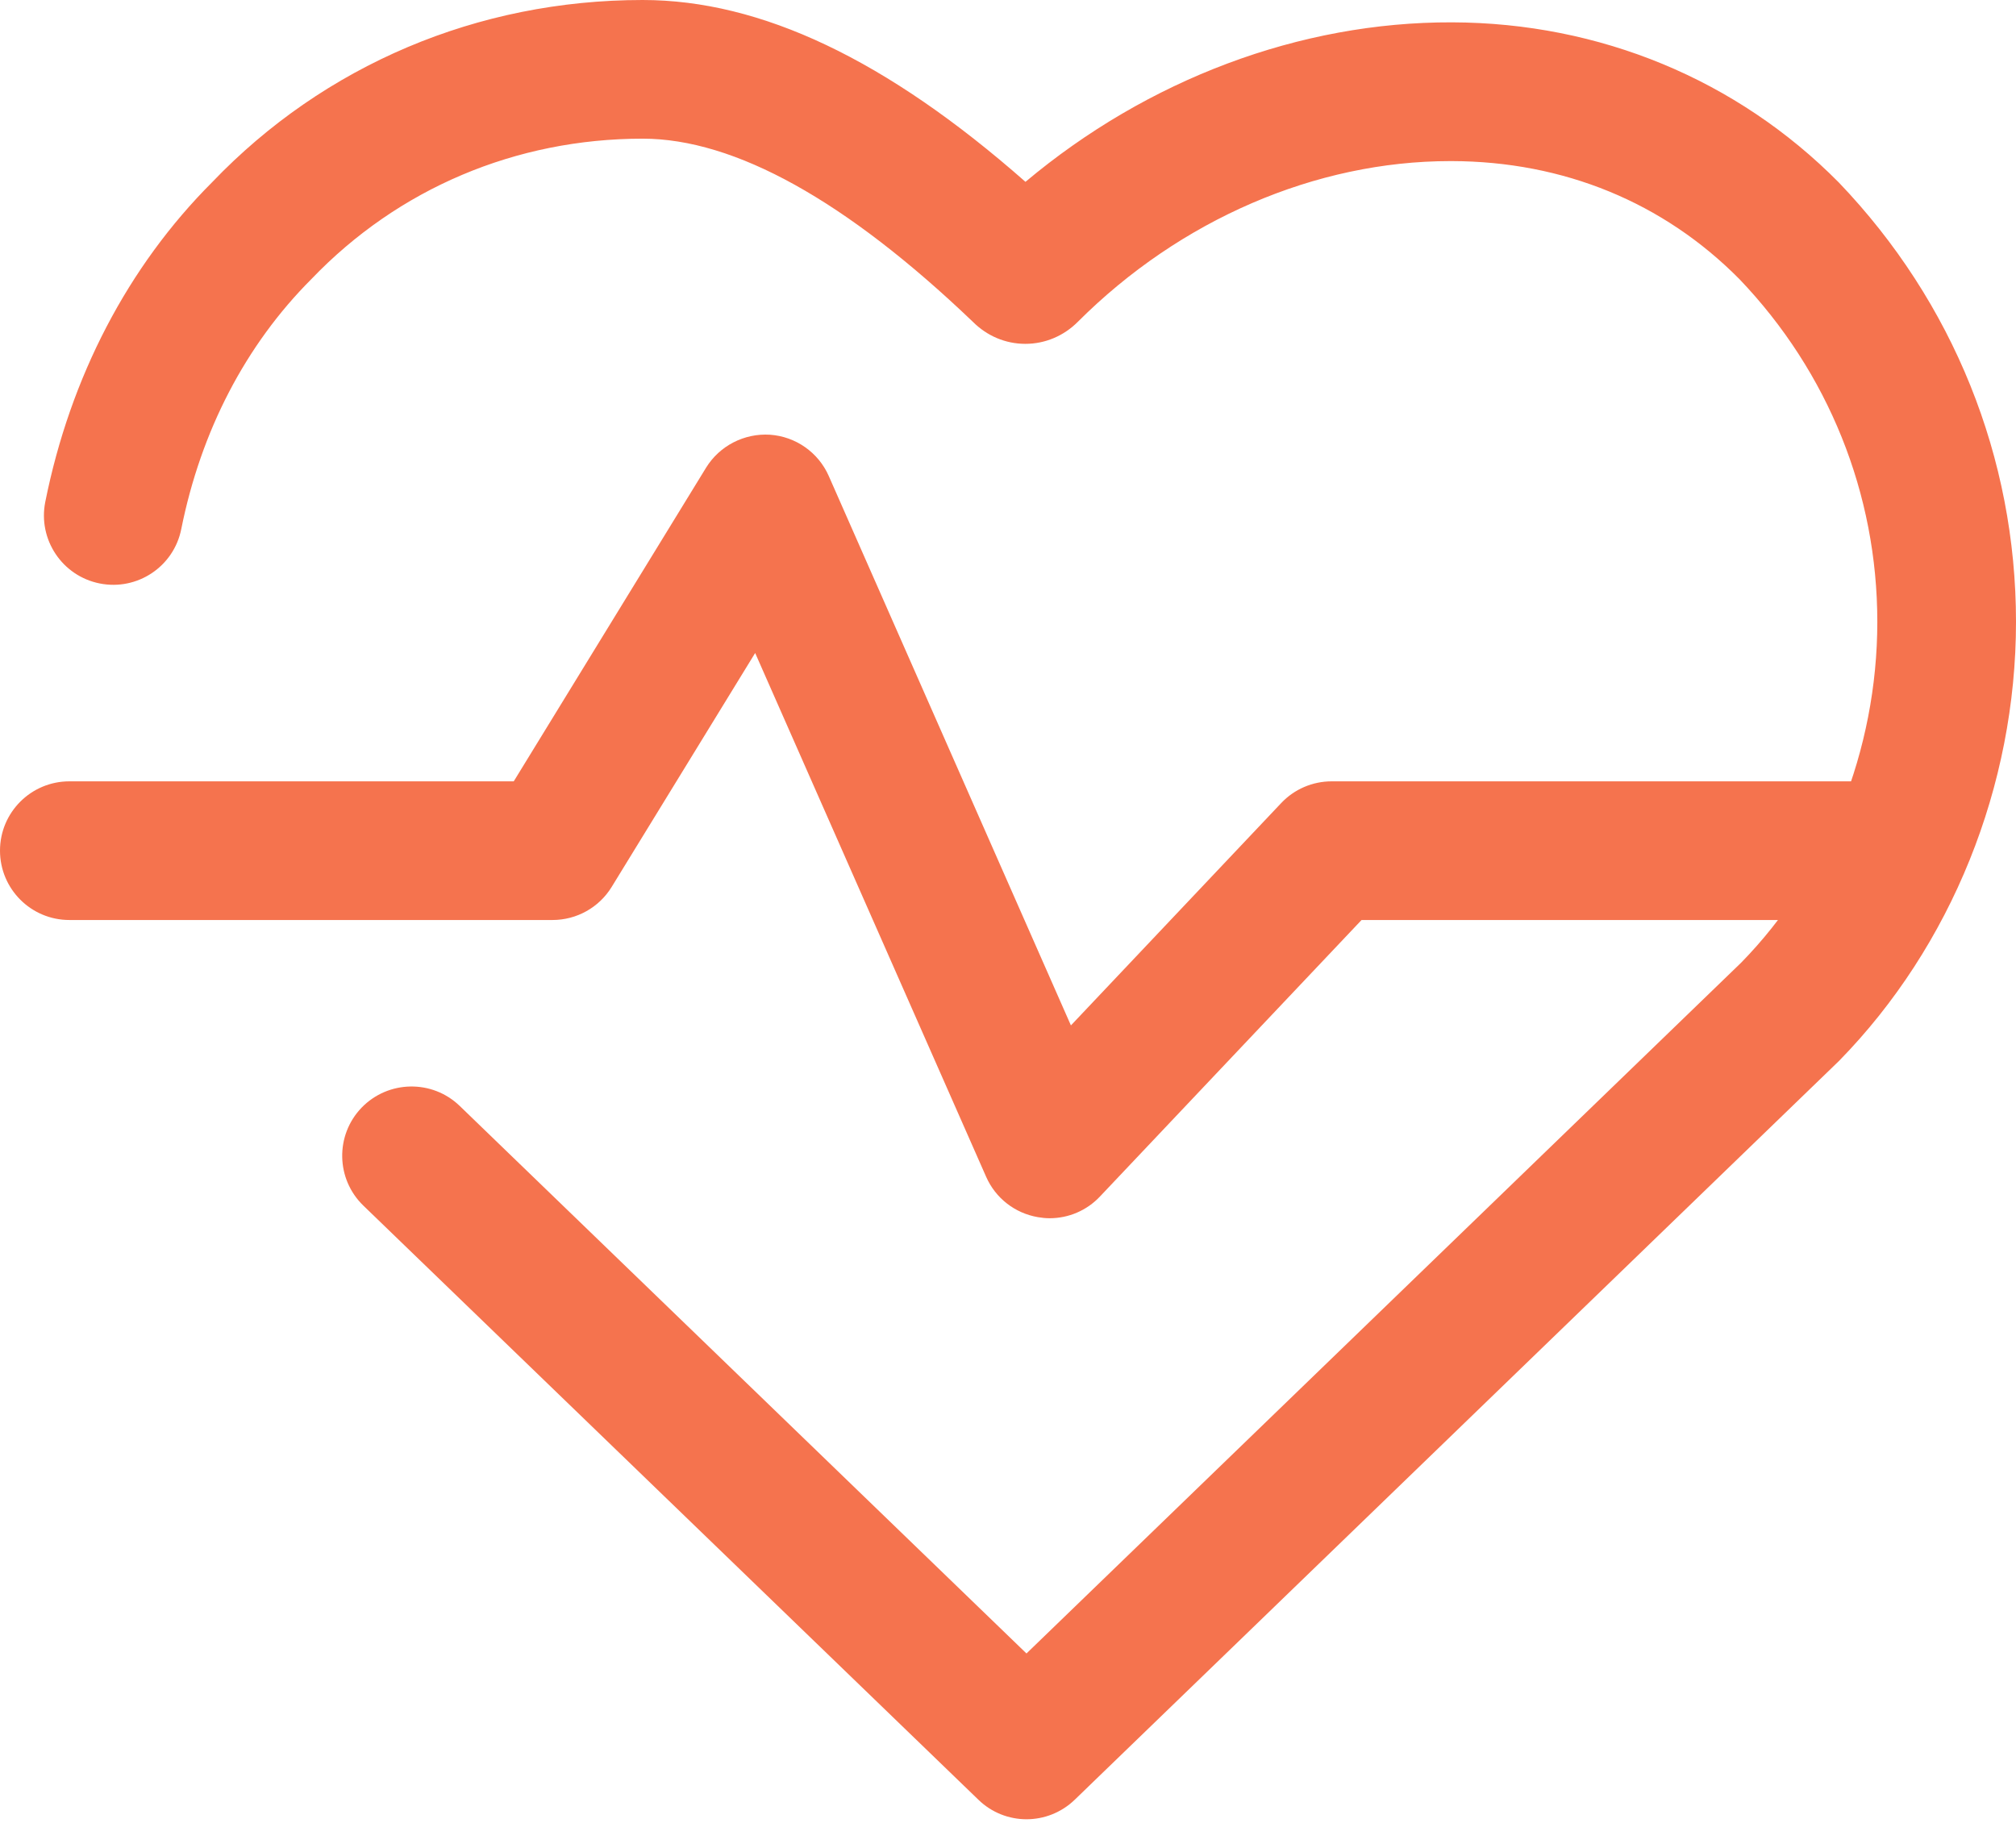 <?xml version="1.0" encoding="UTF-8"?>
<svg width="24px" height="22px" viewBox="0 0 24 22" version="1.1" xmlns="http://www.w3.org/2000/svg" xmlns:xlink="http://www.w3.org/1999/xlink">
    <!-- Generator: Sketch 53.2 (72643) - https://sketchapp.com -->
    <title>Ravitoetused</title>
    <desc>Created with Sketch.</desc>
    <g id="Page-1" stroke="none" stroke-width="1" fill="none" fill-rule="evenodd">
        <g id="home" transform="translate(-476, -721)" fill="#F5734E" fill-rule="nonzero">
            <g id="sect2" transform="translate(50, 647)">
                <g id="Group-14" transform="translate(99, 56)">
                    <g id="Group-10" transform="translate(314, 2)">
                        <g id="Group-7">
                            <g id="Ravitoetused" transform="translate(13, 16)">
                                <path d="M21.89,2.172 C20.679,0.948 19.044,0.271 17.286,0.266 C15.475,0.26 13.661,0.946 12.208,2.165 C10.555,0.71 9.059,-1.04805054e-13 7.651,-1.04805054e-13 C5.685,-1.04805054e-13 3.86,0.775 2.526,2.169 C1.524,3.171 0.837,4.488 0.539,5.976 C0.45,6.423 0.74,6.858 1.187,6.947 C1.634,7.036 2.069,6.747 2.158,6.299 C2.392,5.132 2.923,4.108 3.707,3.323 C4.739,2.245 6.14,1.651 7.651,1.651 C8.747,1.651 10.073,2.389 11.58,3.83 C11.749,4 11.971,4.094 12.206,4.094 C12.206,4.094 12.207,4.094 12.207,4.094 C12.44,4.094 12.663,4.001 12.832,3.831 C14.049,2.615 15.664,1.918 17.266,1.918 C17.271,1.918 17.276,1.918 17.281,1.918 C18.616,1.921 19.804,2.411 20.707,3.323 C21.766,4.43 22.349,5.878 22.349,7.404 C22.349,8.93 21.753,10.415 20.729,11.461 L12.22,19.687 L5.473,13.168 C5.145,12.851 4.622,12.861 4.305,13.188 C3.989,13.516 3.998,14.038 4.326,14.355 L11.647,21.428 C11.806,21.583 12.014,21.661 12.22,21.661 C12.427,21.661 12.634,21.583 12.794,21.429 L21.893,12.632 C23.232,11.264 24,9.358 24,7.404 C24,5.451 23.254,3.596 21.89,2.172 Z" id="Path"></path>
                                <path d="M22.514,9.303 L15.853,9.303 C15.626,9.303 15.409,9.396 15.253,9.561 L12.749,12.209 L9.866,5.667 C9.742,5.386 9.472,5.197 9.166,5.176 C8.861,5.157 8.567,5.307 8.406,5.568 L6.116,9.303 L0.826,9.303 C0.37,9.303 -1.45661261e-13,9.672 -1.45661261e-13,10.128 C-1.45661261e-13,10.585 0.37,10.954 0.826,10.954 L6.578,10.954 C6.865,10.954 7.132,10.805 7.282,10.56 L8.99,7.775 L11.74,14.012 C11.851,14.265 12.082,14.445 12.355,14.492 C12.402,14.5 12.449,14.505 12.495,14.505 C12.721,14.505 12.938,14.413 13.095,14.246 L16.209,10.954 L22.514,10.954 C22.97,10.954 23.34,10.584 23.34,10.128 C23.339,9.672 22.97,9.303 22.514,9.303 Z" id="Path"></path>
                            </g>
                        </g>
                    </g>
                </g>
            </g>
        </g>
    </g>
</svg>